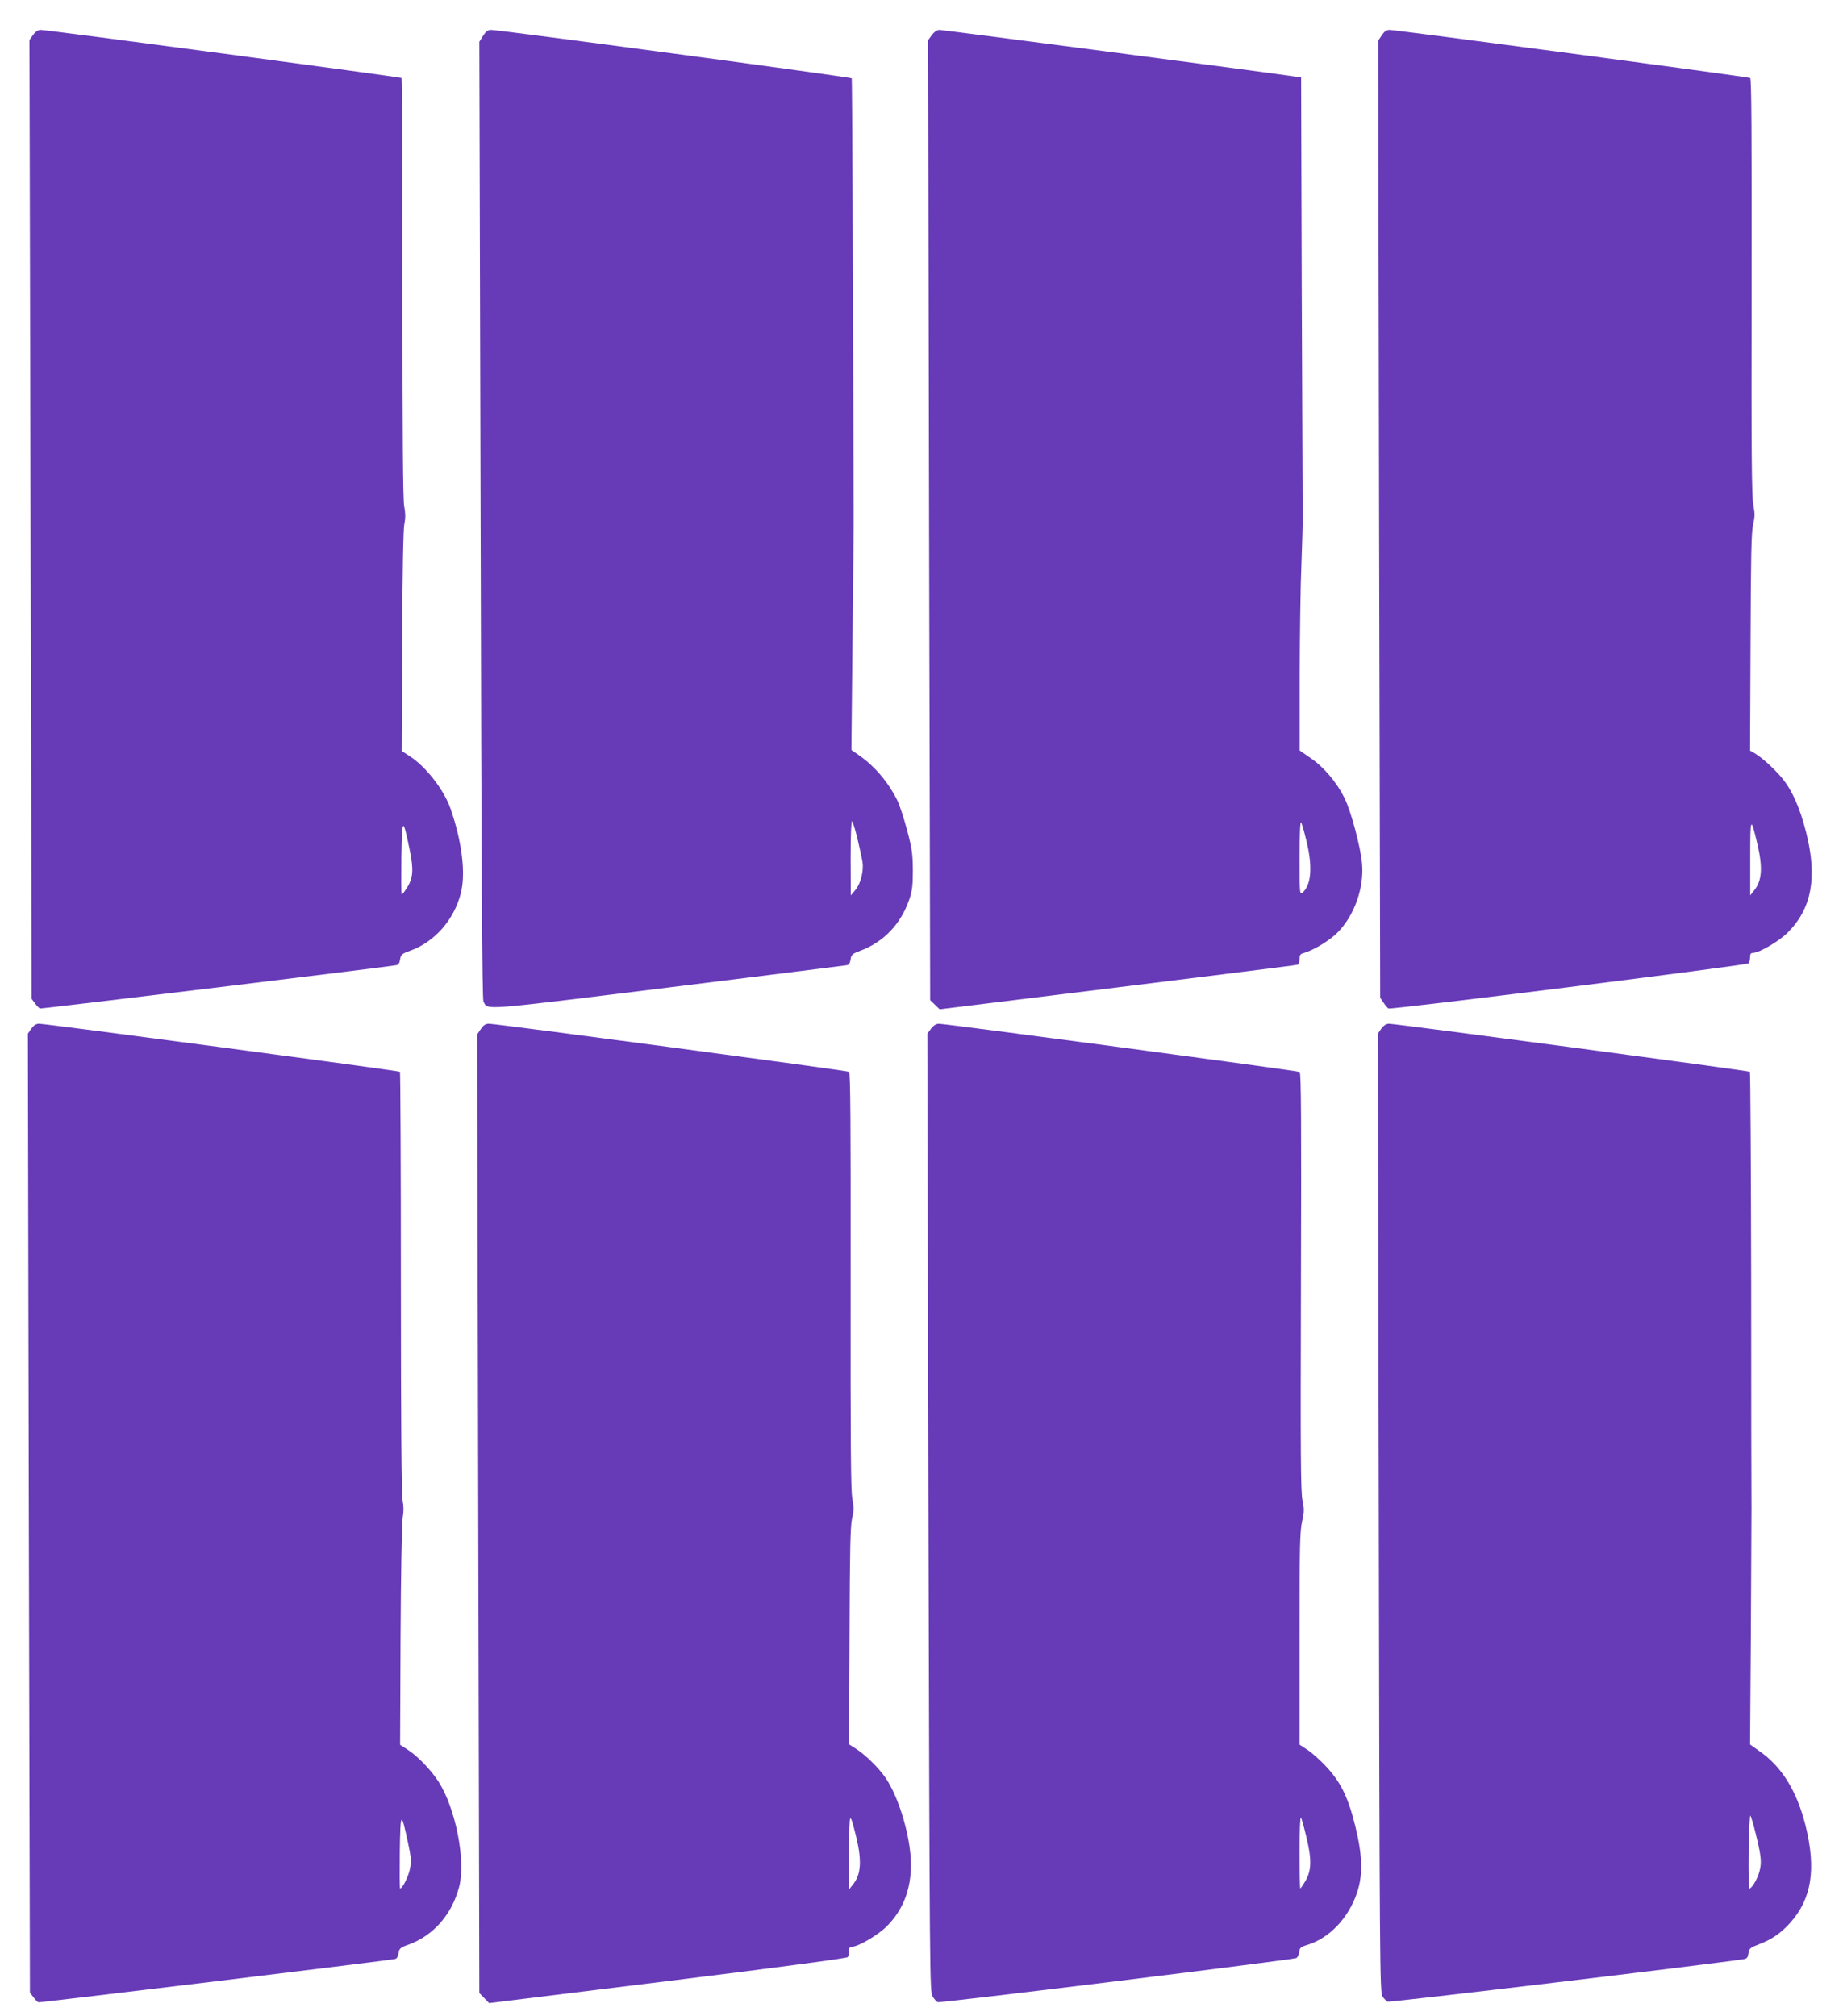 <?xml version="1.0" standalone="no"?>
<!DOCTYPE svg PUBLIC "-//W3C//DTD SVG 20010904//EN"
 "http://www.w3.org/TR/2001/REC-SVG-20010904/DTD/svg10.dtd">
<svg version="1.0" xmlns="http://www.w3.org/2000/svg"
 width="1170pt" height="1280pt" viewBox="0 0 1170 1280"
 preserveAspectRatio="xMidYMid meet">
<g transform="translate(0,1280) scale(0.1,-0.1)"
fill="#673ab7" stroke="none">
<path d="M210 12578 l-23 -32 7 -3044 7 -3044 21 -28 c11 -16 26 -31 32 -33 9
-3 2200 263 2262 275 13 2 21 14 24 37 5 30 10 35 65 55 154 56 276 194 320
363 33 125 8 328 -64 536 -42 122 -158 271 -262 337 l-49 32 3 697 c2 437 7
715 14 746 8 36 7 67 -1 110 -8 43 -11 440 -11 1387 0 729 -3 1329 -6 1333 -7
6 -2246 305 -2290 305 -17 0 -33 -10 -49 -32z m2391 -5175 c26 -126 22 -179
-19 -242 -14 -22 -29 -41 -32 -41 -3 0 -3 105 -2 232 4 261 9 265 53 51z"/>
<path d="M3067 12573 l-24 -38 8 -3036 c5 -2234 10 -3042 18 -3058 30 -55 -34
-60 1173 89 615 76 1125 140 1135 142 12 2 20 15 23 37 4 30 11 35 60 54 149
55 258 169 312 325 19 56 23 87 23 187 -1 106 -5 136 -37 256 -20 75 -48 161
-63 190 -59 117 -144 216 -245 286 l-45 31 7 703 c4 387 8 742 7 789 -4 1604
-9 2766 -12 2773 -2 7 -2234 307 -2289 307 -21 0 -33 -9 -51 -37z m2377 -5101
c14 -59 28 -123 31 -143 10 -56 -11 -140 -45 -180 l-29 -34 -1 238 c0 141 4
236 9 233 5 -4 21 -54 35 -114z"/>
<path d="M5916 12578 l-24 -33 6 -3047 7 -3048 30 -29 30 -29 1130 139 c622
77 1136 141 1143 144 6 2 12 18 12 36 0 23 5 32 20 36 64 17 167 78 220 131
107 107 170 282 157 437 -9 106 -70 335 -112 419 -49 99 -131 196 -215 253
l-69 48 0 475 c1 261 5 581 11 710 5 129 9 267 8 305 0 39 -3 680 -6 1427 l-4
1356 -38 6 c-106 17 -2236 296 -2257 296 -15 0 -33 -11 -49 -32z m2379 -5122
c39 -163 29 -278 -28 -325 -16 -12 -17 4 -17 225 1 159 4 233 10 222 6 -9 21
-64 35 -122z"/>
<path d="M8772 12576 l-23 -34 6 -3039 7 -3038 22 -32 c11 -18 26 -34 31 -36
21 -8 2280 275 2287 287 4 6 8 23 8 39 0 20 5 27 19 27 39 0 165 74 220 129
153 153 189 351 117 636 -40 159 -92 274 -159 352 -51 59 -122 123 -167 150
l-30 17 3 686 c2 545 5 698 16 748 12 52 12 72 2 125 -11 49 -13 337 -11 1383
1 975 -1 1323 -9 1329 -12 7 -2246 305 -2290 305 -18 0 -33 -10 -49 -34z
m2384 -5133 c36 -153 30 -236 -22 -299 l-23 -29 0 240 c0 261 3 265 45 88z"/>
<path d="M199 6269 l-22 -32 6 -3044 7 -3044 22 -29 c11 -16 26 -31 32 -33 9
-3 2204 263 2264 275 11 2 19 16 22 37 5 30 10 35 65 55 156 56 275 192 320
367 43 164 -22 496 -131 667 -47 73 -134 164 -196 203 l-48 31 3 697 c2 394 8
719 14 749 6 35 6 69 -1 105 -7 35 -11 480 -11 1384 0 732 -3 1334 -6 1338 -7
7 -2245 305 -2290 305 -20 0 -34 -9 -50 -31z m2392 -5173 c20 -94 21 -115 11
-164 -10 -48 -47 -122 -62 -122 -3 0 -3 105 -2 232 4 260 8 264 53 54z"/>
<path d="M3052 6266 l-23 -34 7 -3043 7 -3043 31 -32 31 -32 1135 140 c689 85
1138 145 1142 152 4 6 8 23 8 39 0 20 5 27 19 27 39 0 165 74 220 129 103 103
154 233 154 391 0 171 -75 428 -163 555 -42 61 -129 146 -186 182 l-44 28 3
685 c2 545 5 698 16 748 12 51 12 73 2 125 -10 48 -12 358 -11 1383 1 997 -1
1324 -10 1329 -13 8 -2237 305 -2285 305 -23 0 -35 -8 -53 -34z m2384 -5131
c36 -151 30 -238 -22 -301 l-23 -29 0 240 c0 260 2 264 45 90z"/>
<path d="M5910 6268 l-23 -31 7 -3041 c8 -2982 8 -3042 27 -3073 11 -17 25
-33 32 -35 17 -7 2259 270 2277 280 8 5 16 22 18 39 3 26 9 32 56 46 138 44
257 170 311 330 38 115 35 231 -10 418 -46 187 -93 284 -187 384 -38 41 -92
89 -119 106 l-49 32 0 672 c0 582 2 682 16 744 14 62 14 79 3 133 -12 52 -13
299 -10 1389 3 1013 1 1328 -8 1333 -13 8 -2244 306 -2290 306 -19 0 -34 -10
-51 -32z m2385 -5138 c33 -139 31 -207 -9 -275 -15 -25 -29 -45 -31 -45 -3 0
-5 105 -5 233 0 132 4 226 9 217 5 -8 21 -67 36 -130z"/>
<path d="M8769 6269 l-22 -32 6 -3043 c5 -2840 7 -3045 23 -3069 9 -14 24 -29
33 -34 12 -6 2045 237 2261 270 20 3 26 11 30 38 5 30 10 35 68 57 79 30 137
69 197 136 136 152 166 341 97 618 -56 221 -152 376 -297 475 l-55 39 5 700
c2 386 4 744 4 796 -1 52 -2 696 -2 1432 -1 735 -5 1339 -8 1343 -7 7 -2246
305 -2291 305 -18 0 -33 -10 -49 -31z m2376 -5108 c35 -141 40 -182 26 -238
-12 -49 -49 -113 -65 -113 -4 0 -7 105 -5 234 2 129 7 232 11 228 4 -4 19 -54
33 -111z"/>
</g>
</svg>
